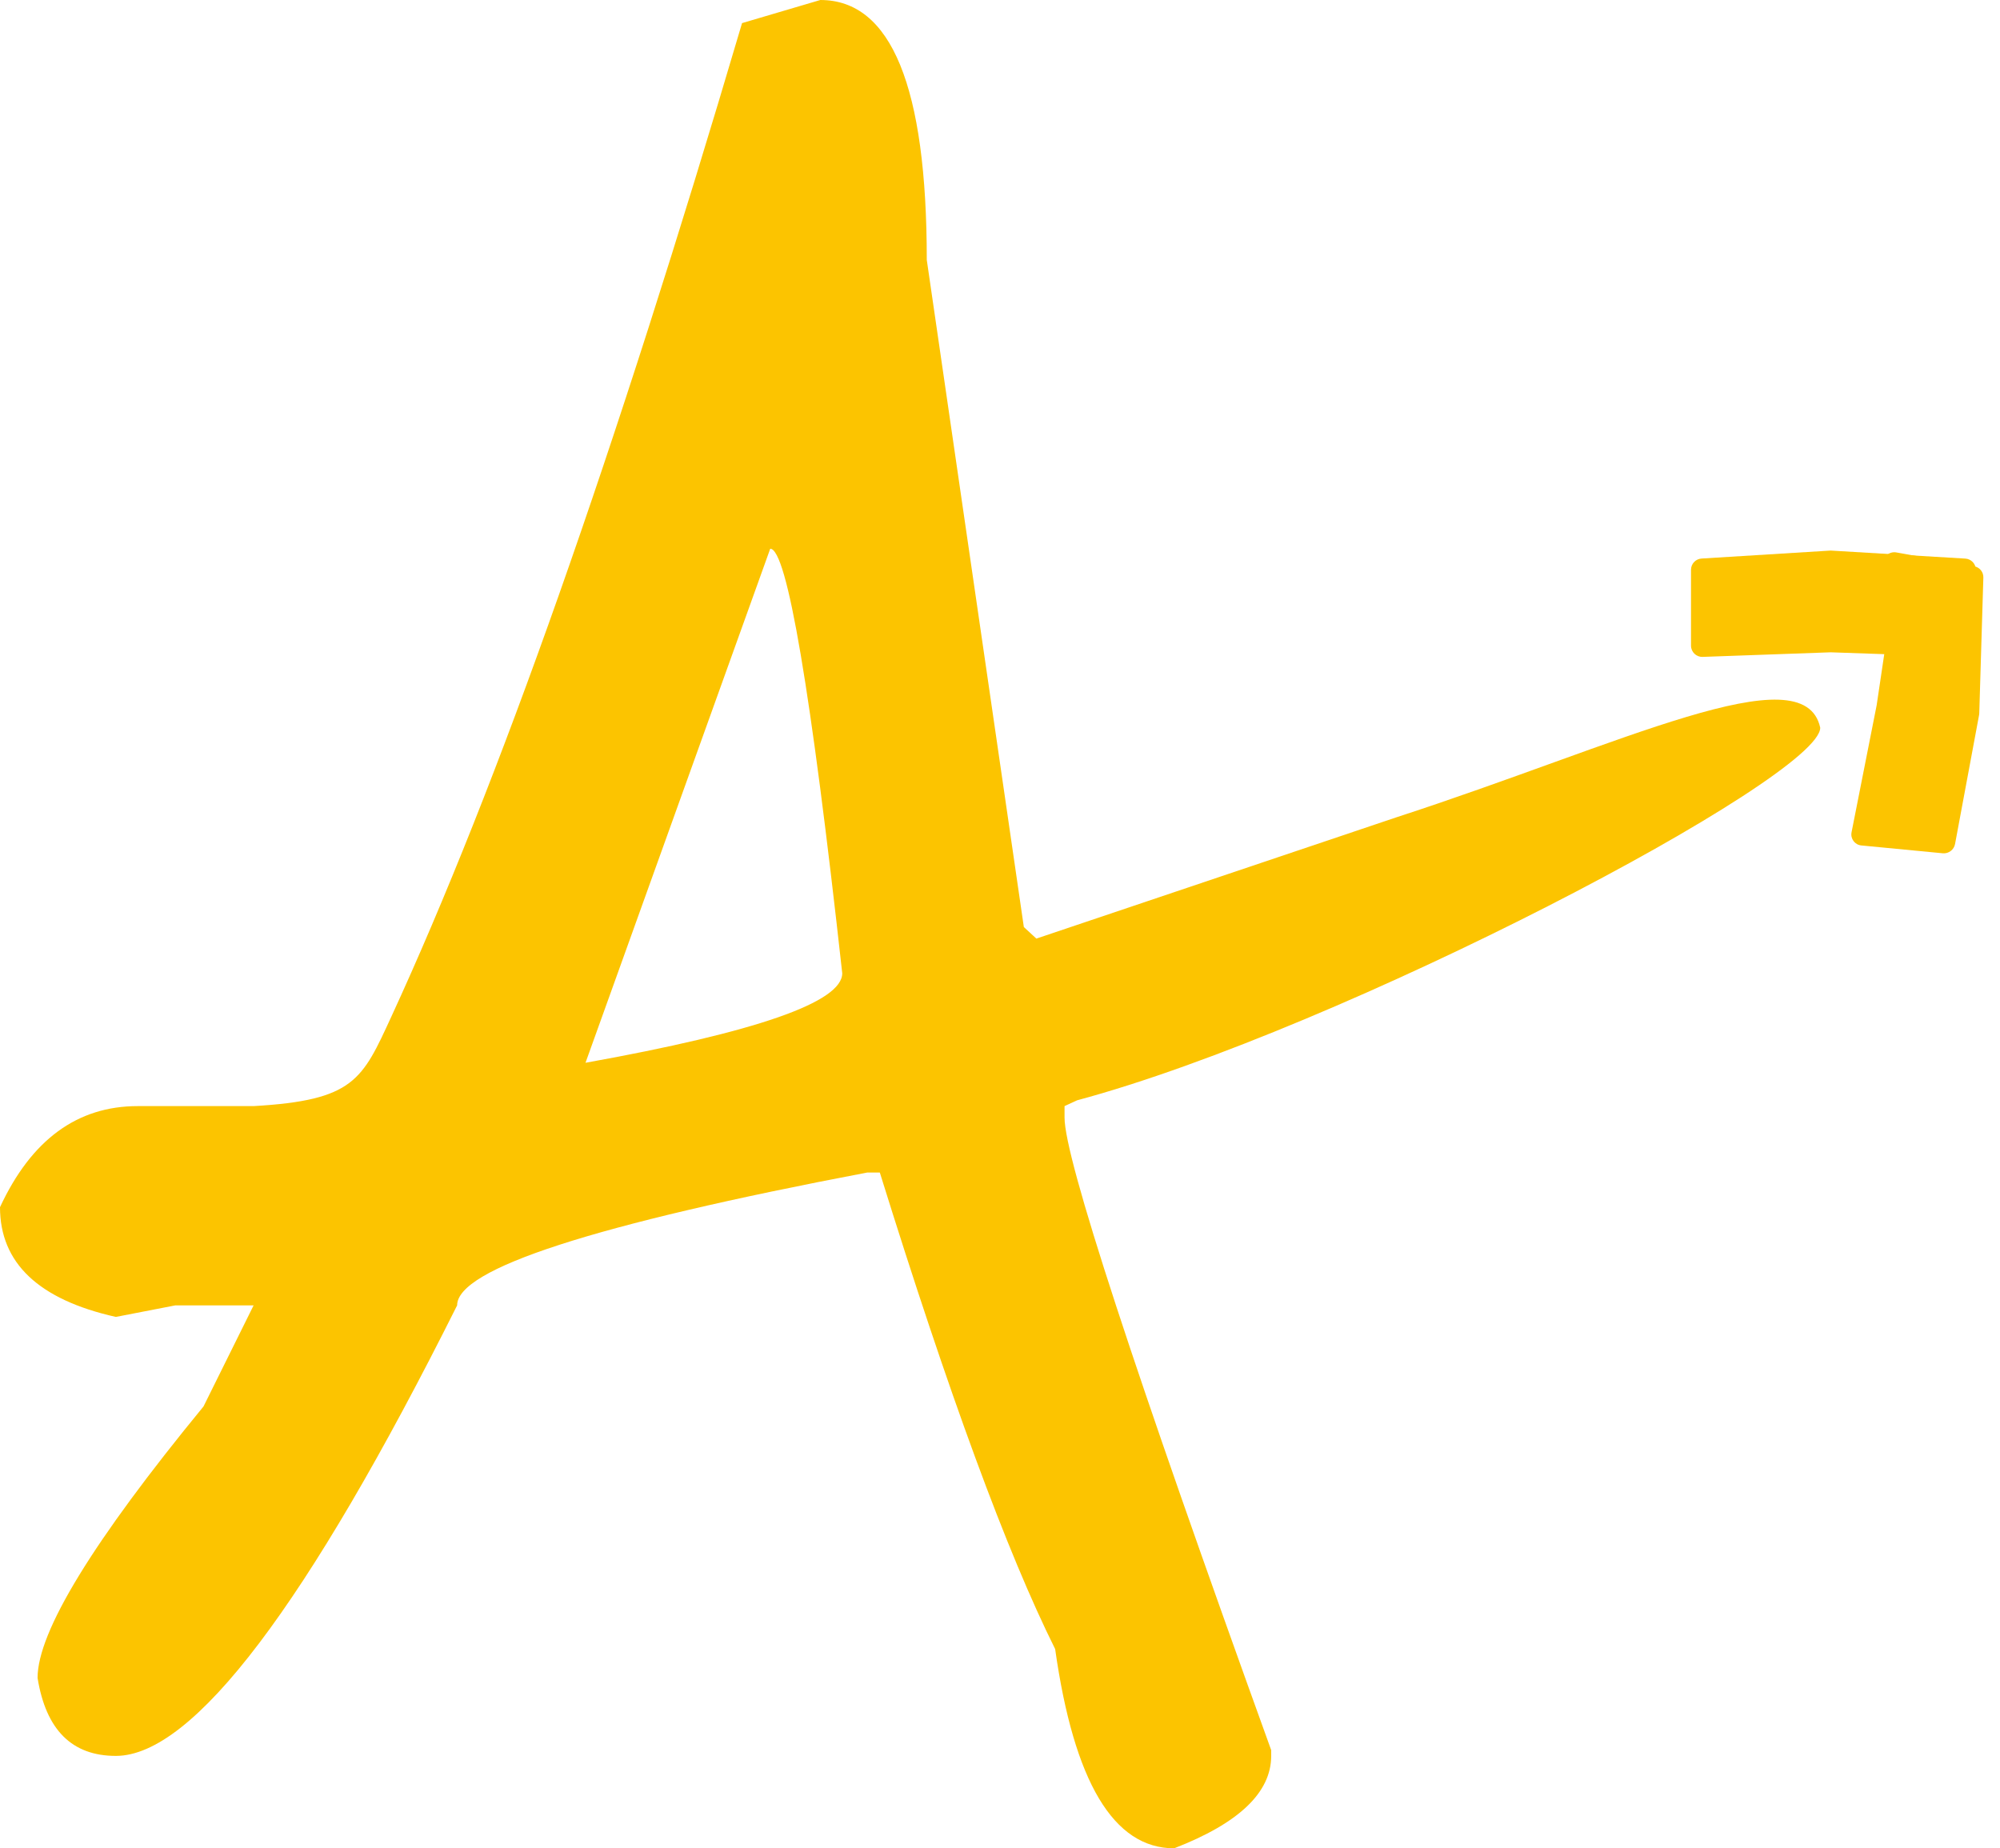 <svg width="356" height="329" viewBox="0 0 356 329" fill="none" xmlns="http://www.w3.org/2000/svg">
<path d="M132.085 4.113L146.018 0C158.65 0 164.967 15.422 164.967 46.266L182.244 165.014L184.473 167.07L248.565 145.48C288.587 132.478 321.097 116.146 324 129.533C324 138.444 238.904 183.178 191.718 195.858L189.489 196.886V198.942C189.489 206.139 201.75 243.666 226.272 311.522V312.55C226.272 319.061 220.513 324.545 208.995 329C198.22 329 191.161 317.177 187.817 293.53C179.271 276.394 168.868 248.121 156.607 208.709H154.378C105.705 217.962 81.369 225.845 81.369 232.356C54.617 285.819 34.368 312.55 20.621 312.55C12.818 312.55 8.174 307.923 6.688 298.67C6.688 290.445 16.534 274.338 36.226 250.348L45.143 232.356H31.21L20.621 234.412C6.874 231.328 0 224.817 0 214.878C5.573 202.883 13.747 196.886 24.522 196.886H45.143C63.047 195.858 64.474 192.215 69.665 180.95C88.614 139.825 109.42 80.879 132.085 4.113ZM137.101 97.672L104.219 189.175C134.686 183.692 149.919 178.38 149.919 173.239C144.346 122.861 140.073 97.672 137.101 97.672Z" fill="#FCC400"/>
<path d="M301 101.418C301 100.361 301.822 99.487 302.877 99.421L325.86 98L349.823 99.43C350.846 99.491 351.657 100.316 351.702 101.34L352 108.18L351.708 115.018C351.661 116.115 350.738 116.969 349.641 116.932L325.86 116.11L303.072 116.926C301.94 116.966 301 116.06 301 114.927V101.418Z" fill="#FCC400"/>
<path d="M351.416 100.803C352.38 100.975 353.067 101.821 353.037 102.8L352.309 126.972C352.306 127.075 352.295 127.177 352.276 127.278L347.999 150.232C347.807 151.264 346.851 151.984 345.808 151.883L331.321 150.49C330.155 150.378 329.35 149.294 329.577 148.144L334.046 125.527L335.932 112.836C335.953 112.695 335.959 112.553 335.95 112.412L335.165 100.458C335.079 99.153 336.255 98.103 337.544 98.332L351.416 100.803Z" fill="#FCC400"/>
</svg>
